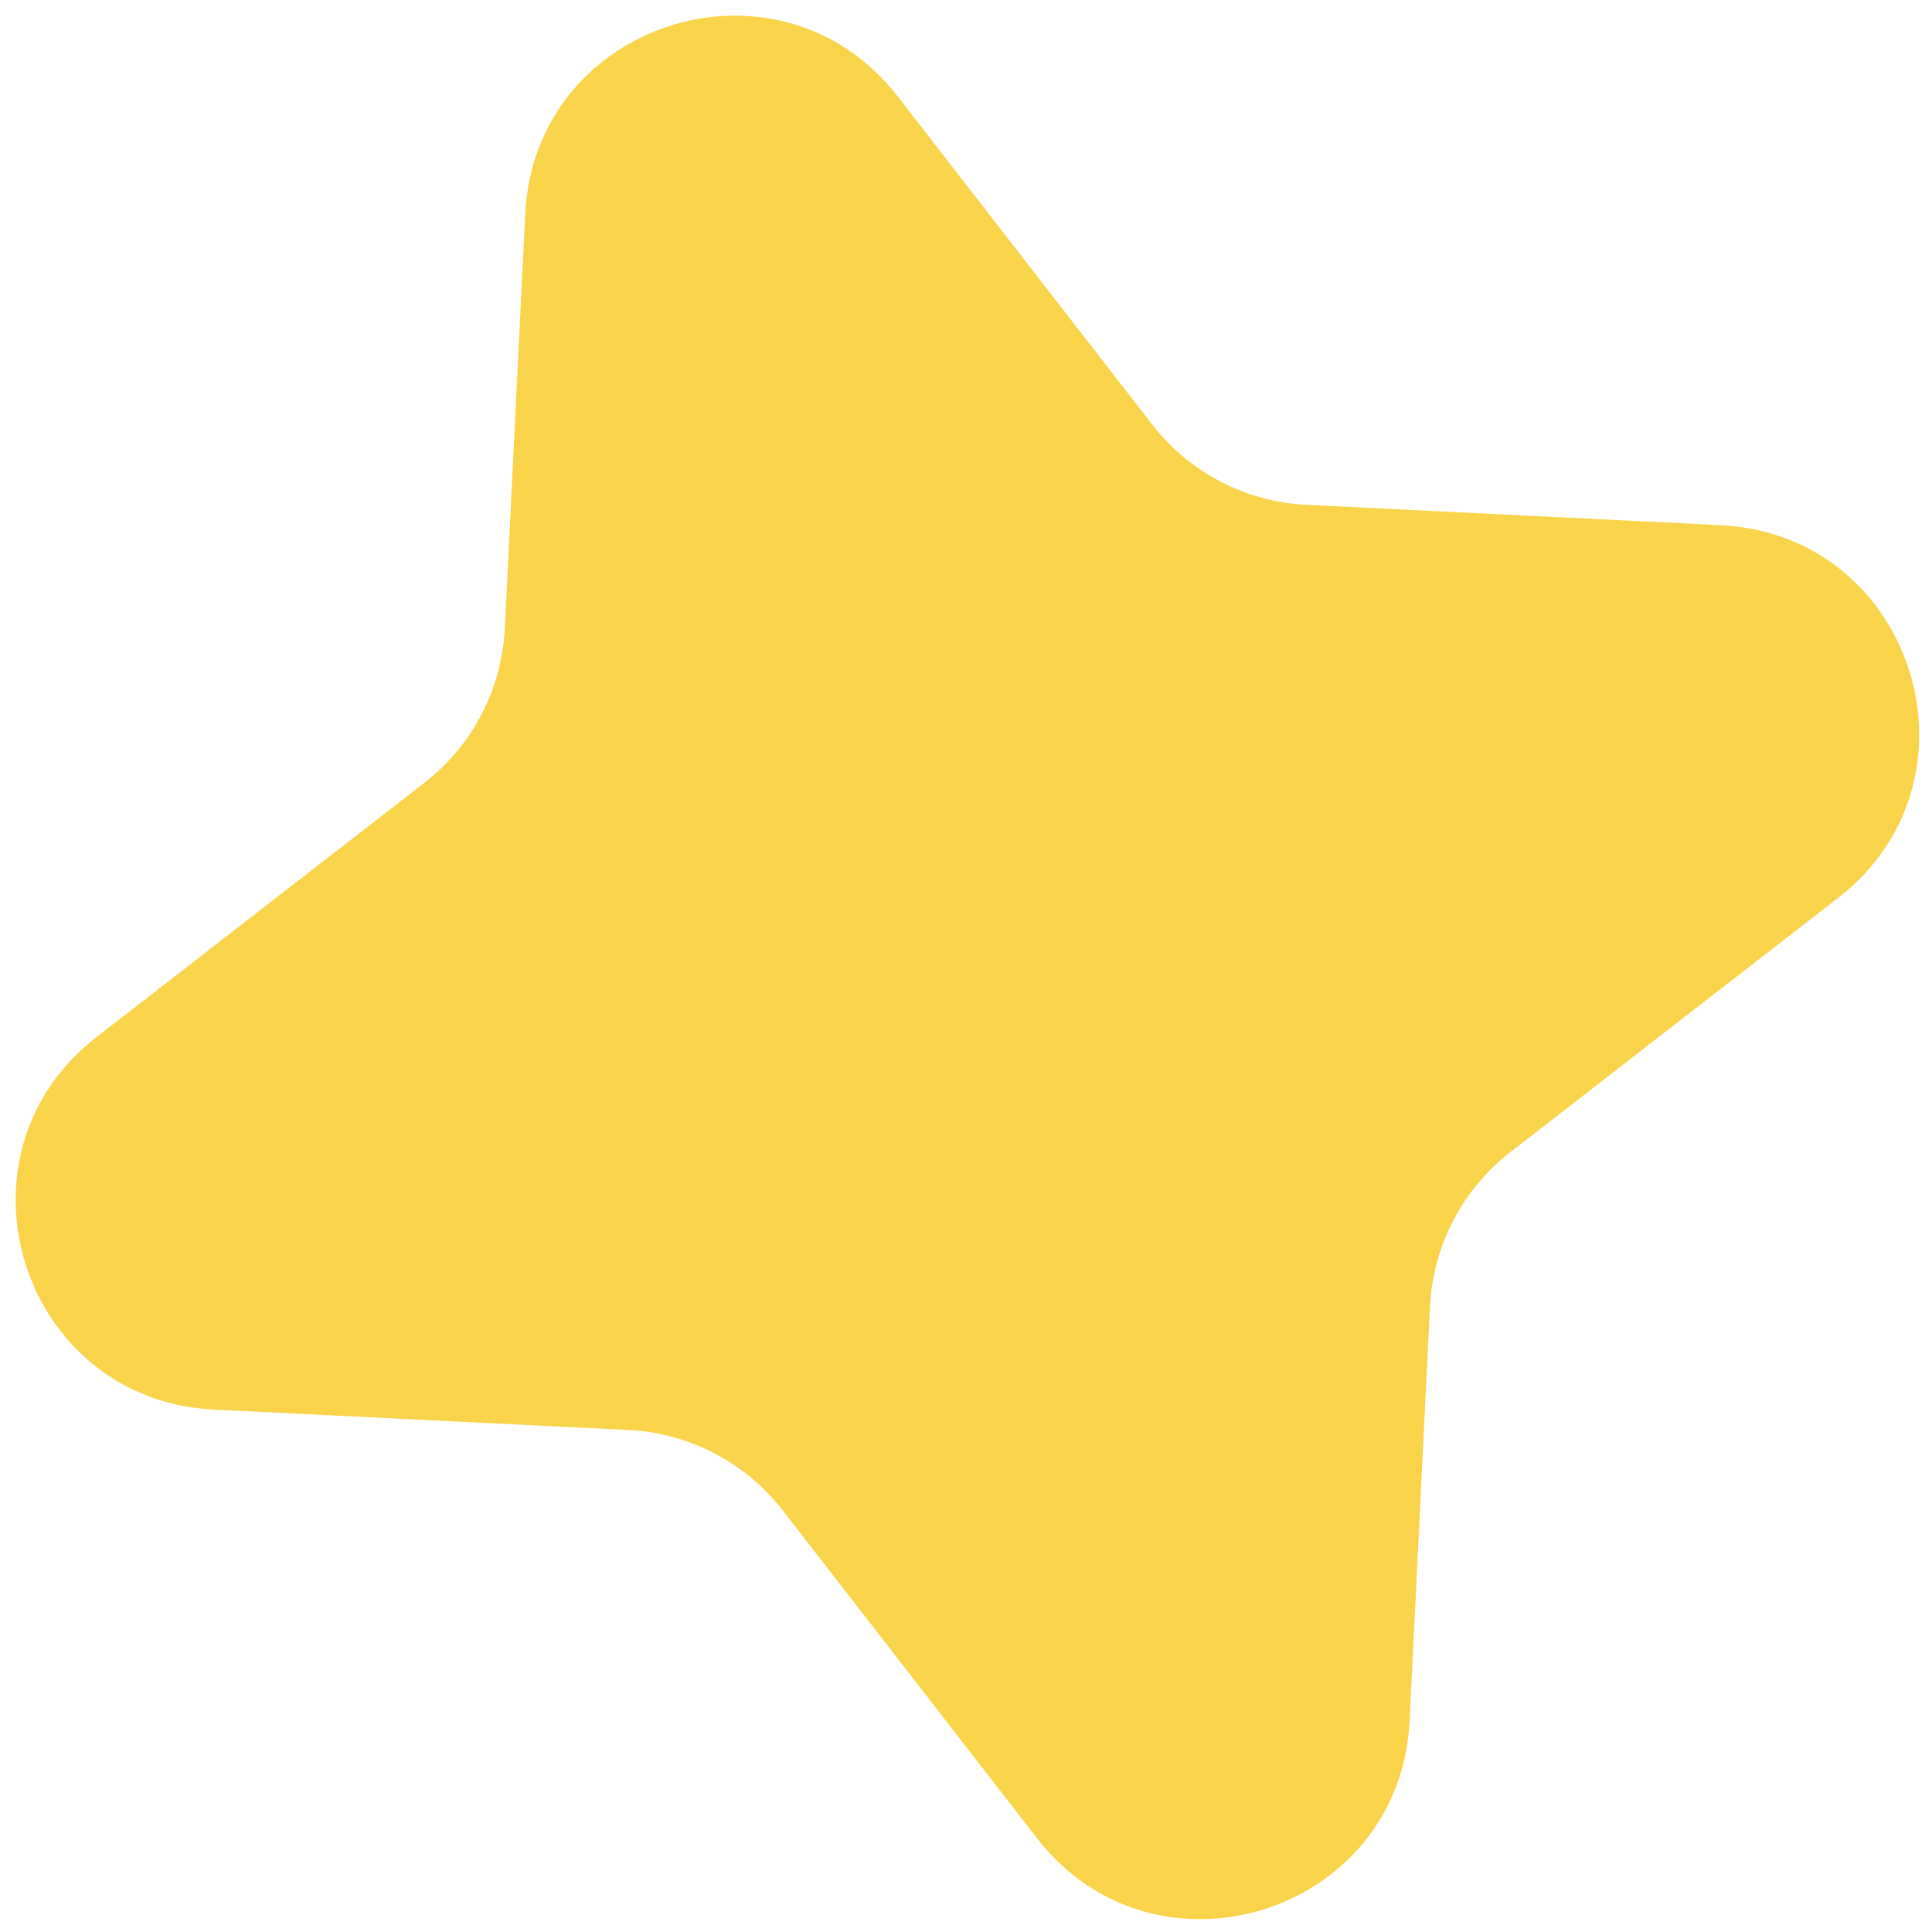 <?xml version="1.0" encoding="UTF-8"?> <svg xmlns="http://www.w3.org/2000/svg" width="57" height="57" viewBox="0 0 57 57" fill="none"> <path d="M15.496 6.314C15.776 0.617 22.993 -1.657 26.489 2.85L33.99 12.522C35.089 13.94 36.752 14.806 38.544 14.894L50.769 15.495C56.467 15.776 58.741 22.992 54.233 26.488L44.561 33.99C43.144 35.089 42.278 36.752 42.189 38.543L41.588 50.769C41.308 56.466 34.091 58.74 30.595 54.233L23.093 44.561C21.994 43.143 20.331 42.277 18.54 42.189L6.314 41.588C0.617 41.307 -1.657 34.091 2.85 30.595L12.523 23.093C13.94 21.994 14.806 20.331 14.894 18.54L15.496 6.314Z" fill="#F9D34A"></path> </svg> 